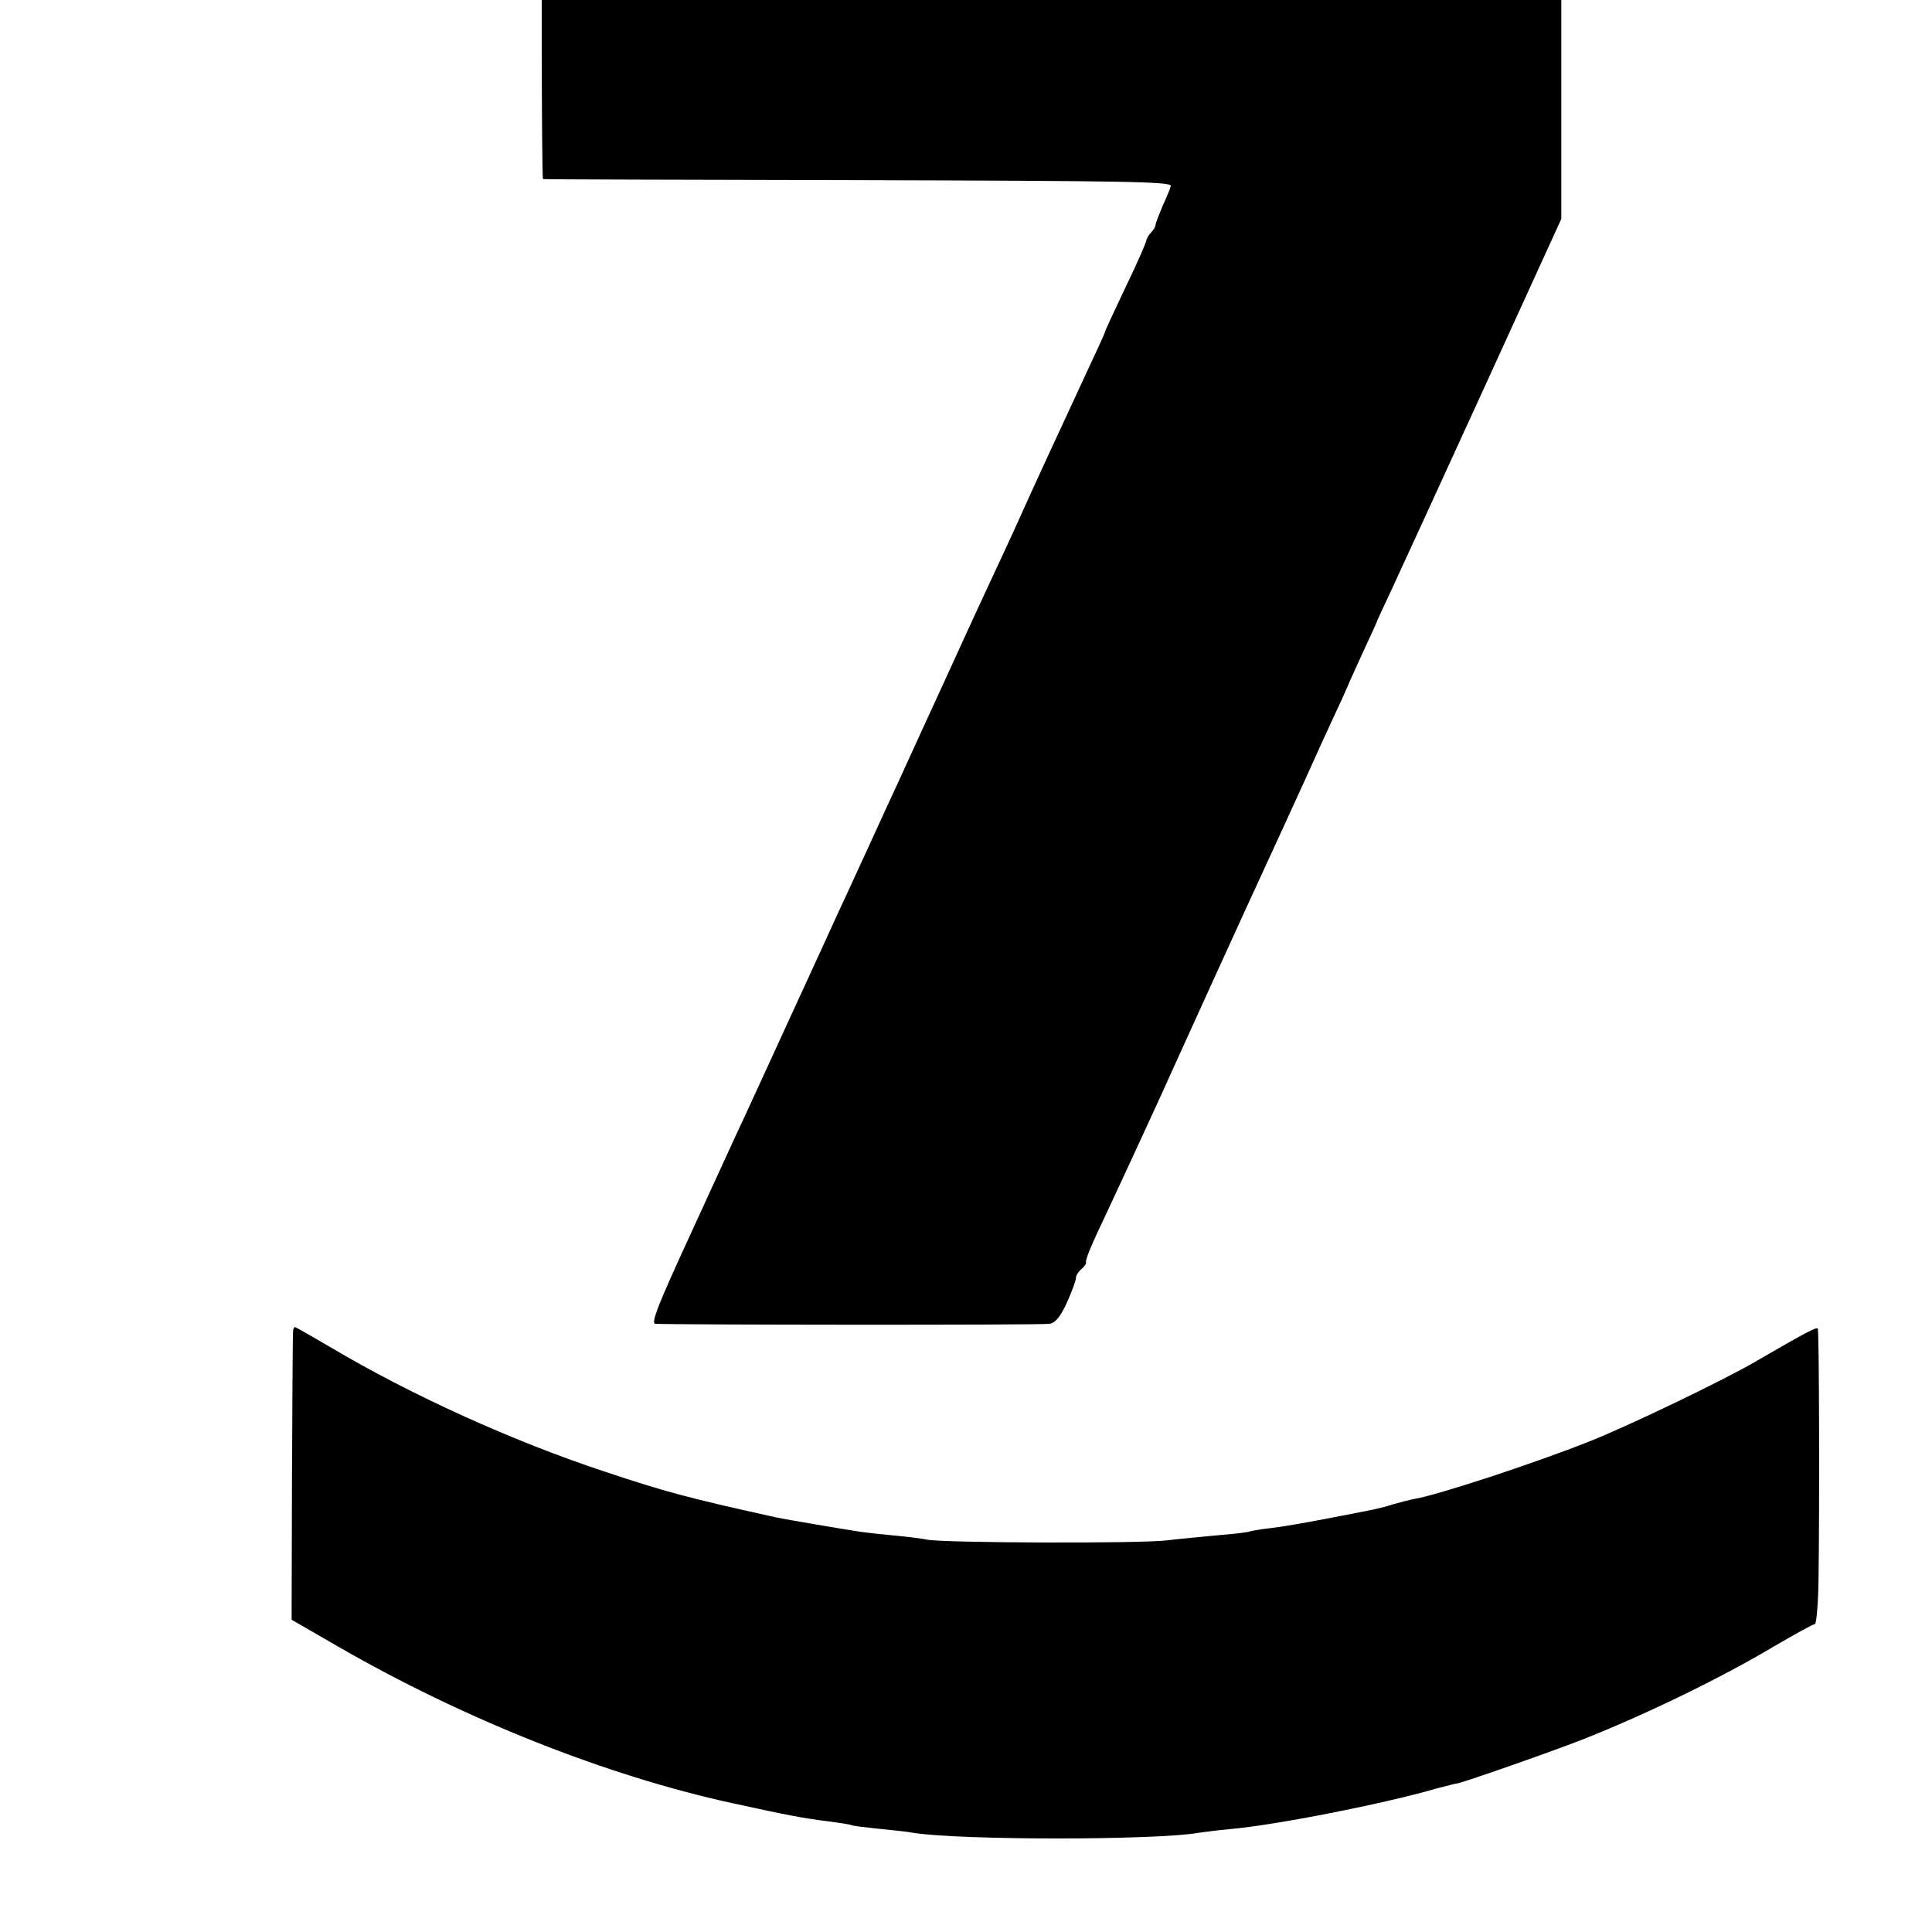 <?xml version="1.0" standalone="no"?>
<!DOCTYPE svg PUBLIC "-//W3C//DTD SVG 20010904//EN"
 "http://www.w3.org/TR/2001/REC-SVG-20010904/DTD/svg10.dtd">
<svg version="1.0" xmlns="http://www.w3.org/2000/svg"
 width="16pt" height="16pt" viewBox="0 0 16 16"
 preserveAspectRatio="xMidYMid meet">
<g transform="translate(0,16) scale(0.003,-0.003)"
fill="#000000" stroke="none">
<path d="M1498 5571 c-4 -17 -3 -731 1 -732 3 -1 395 -2 871 -3 735 -2 865 -4
862 -16 -2 -8 -12 -33 -23 -56 -10 -24 -19 -47 -19 -51 0 -5 -5 -14 -12 -21
-6 -6 -13 -17 -14 -24 -1 -7 -27 -66 -58 -130 -31 -65 -56 -119 -56 -122 0 -2
-20 -46 -44 -97 -94 -202 -157 -339 -186 -404 -12 -27 -37 -81 -55 -120 -18
-38 -83 -178 -143 -310 -61 -132 -124 -271 -142 -310 -18 -38 -56 -122 -85
-185 -29 -63 -66 -144 -83 -180 -16 -36 -66 -144 -110 -240 -44 -96 -97 -211
-117 -255 -20 -44 -43 -93 -51 -110 -7 -16 -65 -141 -127 -277 -89 -193 -111
-248 -98 -249 50 -3 1070 -4 1088 0 16 2 30 19 48 58 14 31 25 61 25 68 0 7 7
18 15 25 8 6 14 15 13 18 -2 9 13 45 63 150 22 48 49 105 59 127 10 22 34 74
53 115 19 41 45 98 57 125 31 69 220 484 260 570 38 82 78 170 110 240 25 56
71 157 103 225 11 25 21 47 22 50 1 3 18 40 38 84 20 43 37 80 37 81 0 2 20
45 44 96 24 52 139 302 255 556 l211 462 0 423 0 424 -1405 0 c-773 0 -1406
-2 -1407 -5z"/>
<path d="M809 1658 c-1 -7 -2 -189 -3 -405 l-1 -391 130 -75 c347 -200 741
-356 1085 -431 160 -35 198 -42 270 -51 30 -4 57 -8 60 -10 3 -2 37 -6 75 -10
39 -4 81 -8 95 -11 127 -21 674 -21 790 0 14 2 52 7 85 10 126 11 426 70 570
112 28 7 53 14 57 14 13 1 259 87 343 120 171 67 386 171 533 259 57 33 107
61 112 61 4 0 9 53 10 118 3 190 2 694 -2 698 -5 4 -35 -12 -173 -92 -91 -53
-354 -179 -458 -220 -162 -64 -417 -147 -480 -158 -16 -3 -43 -10 -60 -15 -18
-6 -43 -12 -57 -15 -14 -3 -71 -14 -128 -25 -57 -11 -126 -23 -154 -26 -28 -3
-54 -8 -57 -9 -3 -2 -40 -7 -81 -10 -41 -4 -109 -10 -150 -15 -77 -9 -615 -7
-660 2 -14 3 -53 8 -86 11 -34 3 -79 8 -100 11 -53 8 -205 34 -229 39 -245 54
-308 71 -476 127 -254 84 -534 211 -758 344 -51 30 -95 55 -97 55 -2 0 -5 -6
-5 -12z"/>
</g>
</svg>
